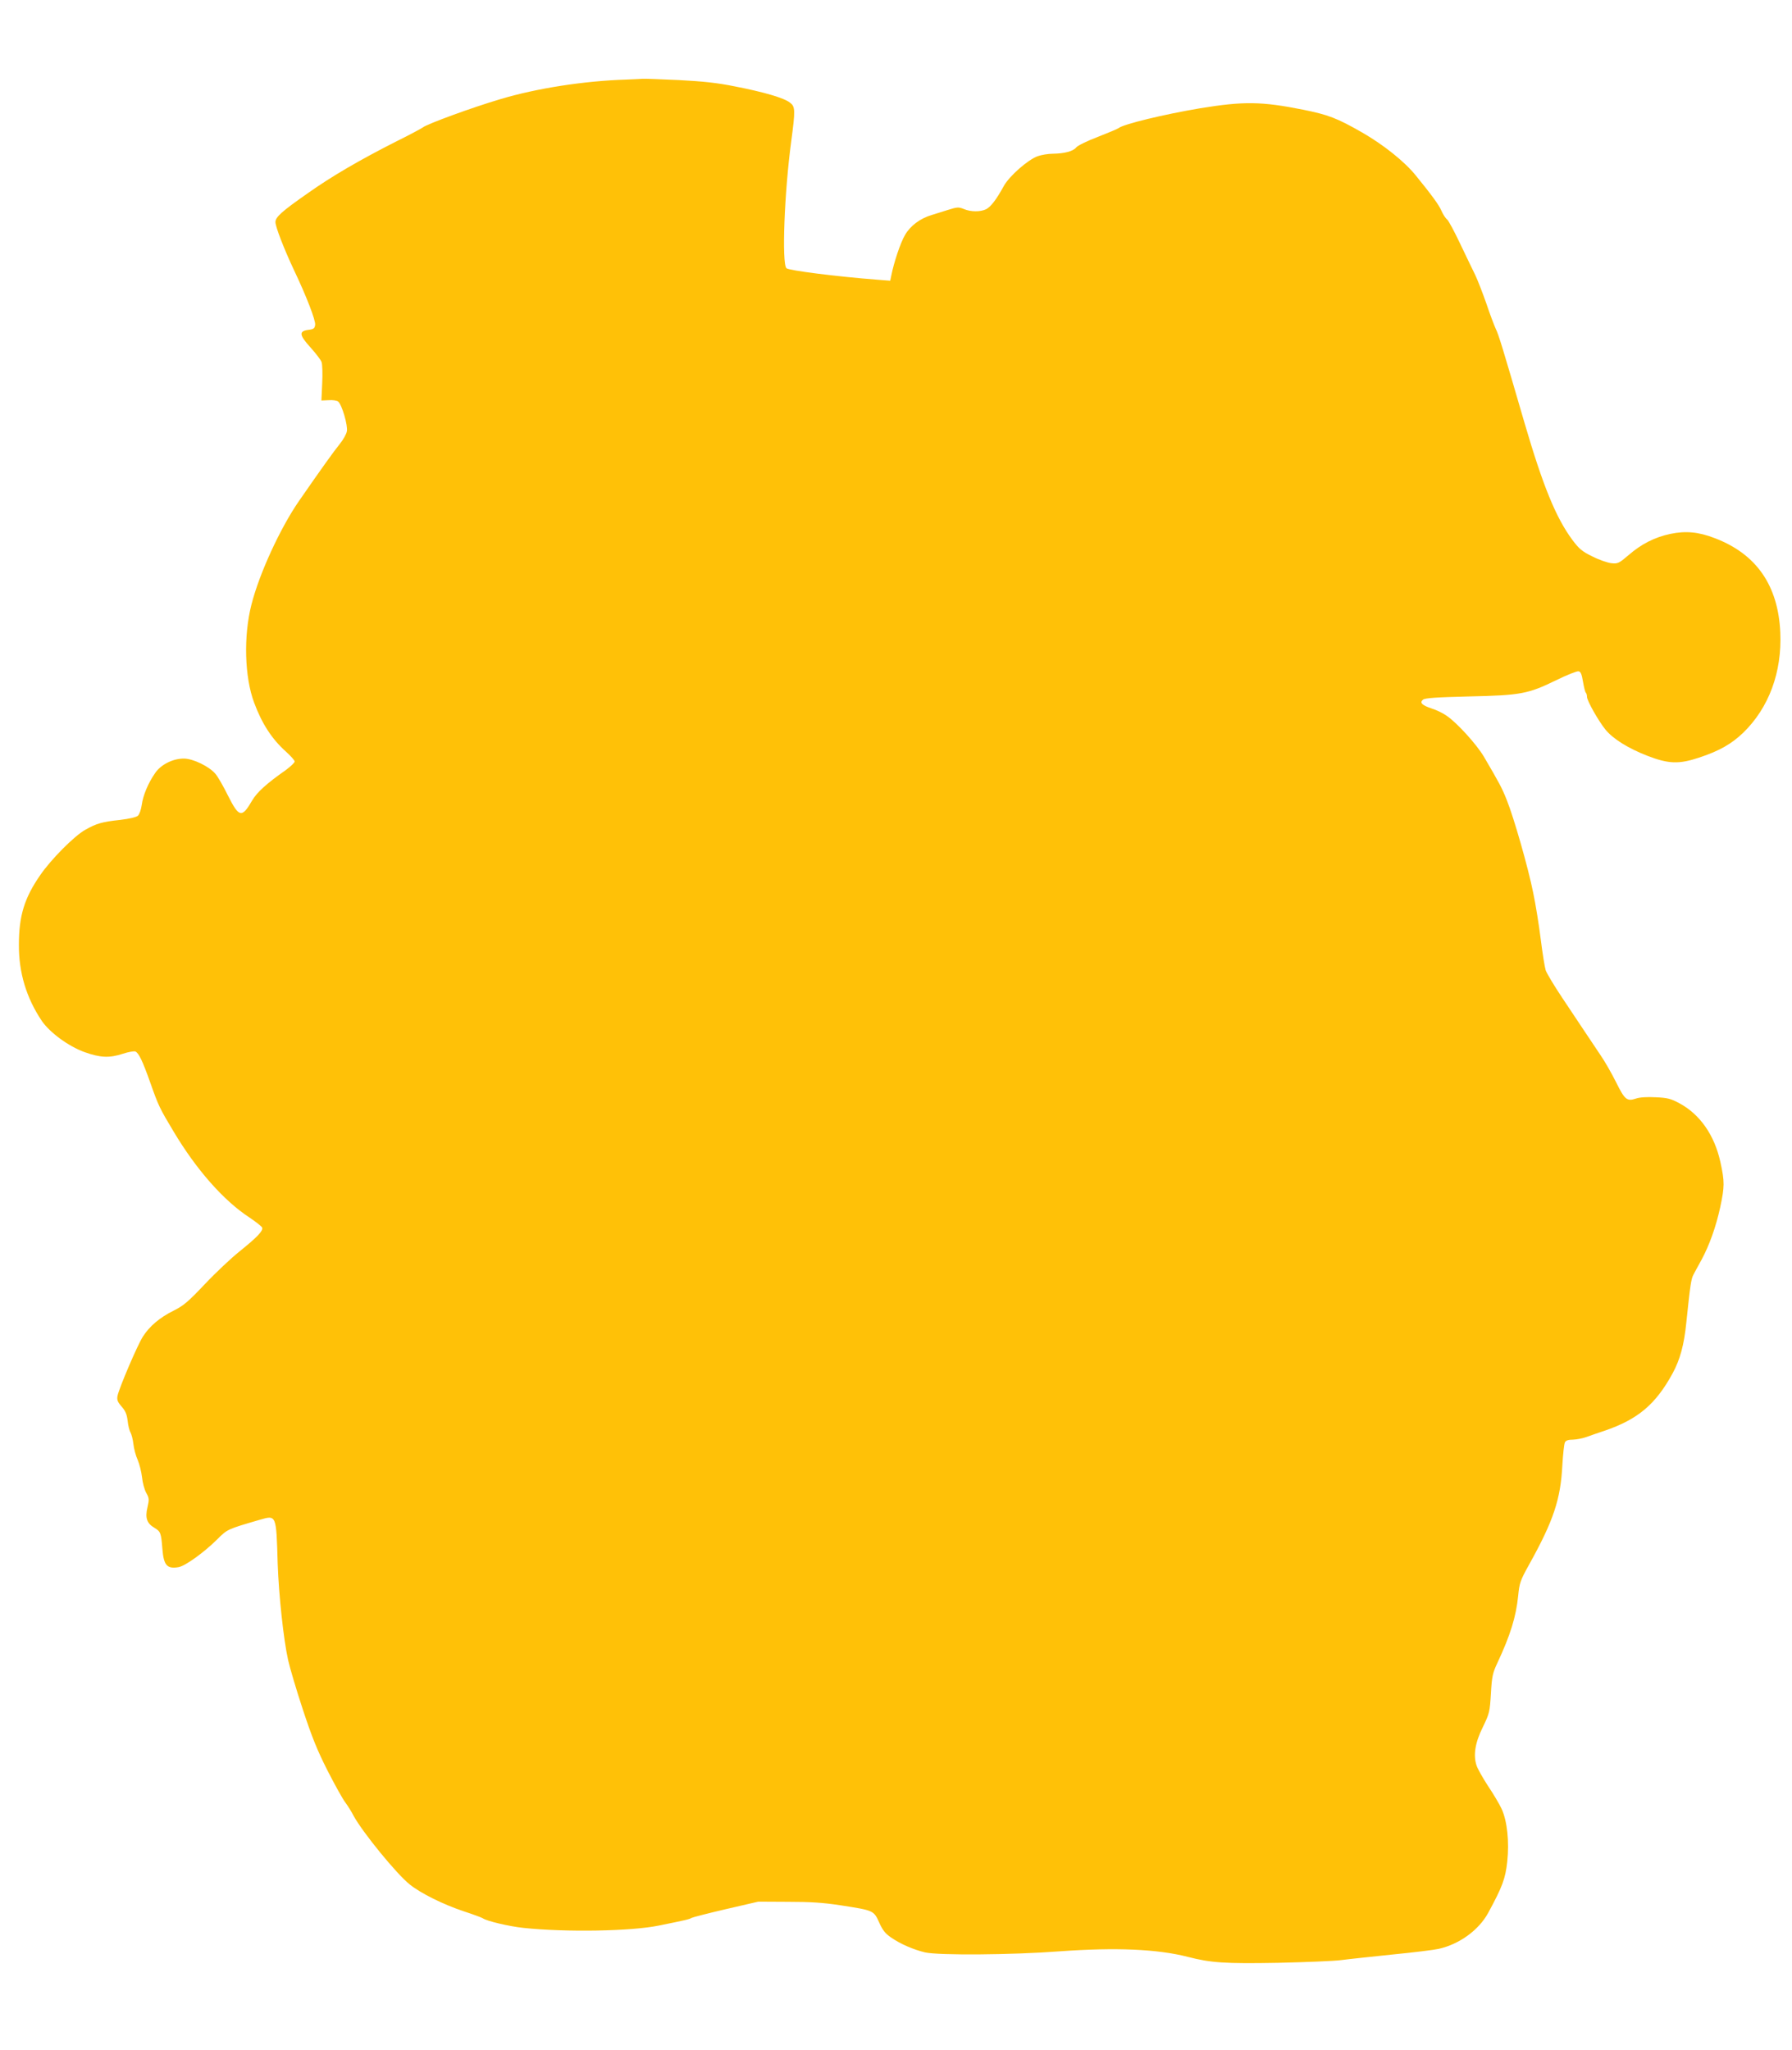 <?xml version="1.0" standalone="no"?>
<!DOCTYPE svg PUBLIC "-//W3C//DTD SVG 20010904//EN"
 "http://www.w3.org/TR/2001/REC-SVG-20010904/DTD/svg10.dtd">
<svg version="1.0" xmlns="http://www.w3.org/2000/svg"
 width="1119pt" height="1280pt" viewBox="0 0 1119 1280"
 preserveAspectRatio="xMidYMid meet">
<g transform="translate(0,1280) scale(0.1,-0.1)"
fill="#ffc107" stroke="none">
<path d="M3910 12303 c-261 -8 -558 -54 -785 -122 -173 -51 -458 -155 -485
-177 -8 -6 -82 -46 -165 -87 -227 -115 -406 -219 -555 -325 -162 -113 -200
-148 -200 -179 0 -29 53 -166 115 -298 80 -168 136 -315 133 -343 -3 -23 -9
-28 -43 -32 -60 -8 -57 -32 15 -111 33 -37 64 -77 68 -90 5 -13 7 -73 4 -132
l-5 -108 46 2 c25 2 52 -2 59 -9 23 -19 61 -148 54 -185 -3 -18 -23 -53 -44
-79 -38 -47 -112 -150 -256 -358 -116 -168 -247 -452 -296 -646 -50 -196 -43
-452 17 -612 49 -132 111 -227 198 -305 30 -27 55 -55 55 -62 0 -8 -26 -32
-57 -55 -116 -81 -178 -137 -208 -188 -65 -112 -82 -108 -152 31 -28 57 -63
118 -78 135 -39 46 -138 94 -195 95 -69 1 -145 -37 -181 -90 -44 -63 -76 -140
-84 -200 -4 -28 -14 -58 -24 -67 -10 -9 -53 -19 -111 -26 -113 -12 -147 -22
-218 -62 -68 -38 -214 -185 -281 -283 -99 -143 -133 -254 -133 -435 -1 -174
47 -332 143 -475 50 -73 167 -159 267 -195 98 -35 155 -38 240 -10 33 11 68
17 77 14 21 -9 44 -55 95 -199 49 -139 57 -156 144 -301 142 -238 313 -432
474 -537 40 -27 76 -55 79 -63 7 -20 -30 -59 -143 -150 -50 -40 -147 -131
-214 -202 -104 -110 -133 -135 -195 -166 -87 -43 -152 -98 -193 -163 -34 -53
-148 -320 -158 -369 -5 -25 0 -38 25 -67 24 -27 33 -48 38 -89 3 -29 11 -62
18 -73 6 -11 15 -44 18 -72 3 -29 15 -74 27 -100 11 -26 23 -74 27 -108 3 -33
15 -77 26 -97 19 -34 19 -42 8 -90 -16 -67 -4 -101 44 -129 38 -23 41 -31 49
-131 8 -103 29 -127 102 -114 42 8 157 91 239 172 65 65 63 64 265 123 107 31
105 35 114 -274 7 -195 36 -470 65 -601 11 -49 52 -188 92 -309 57 -173 90
-255 155 -383 46 -90 95 -178 110 -197 14 -19 38 -56 52 -84 57 -104 269 -364
351 -429 70 -56 210 -125 336 -167 61 -20 115 -40 120 -44 23 -17 166 -51 255
-60 265 -28 672 -21 846 15 172 35 189 39 201 47 7 4 103 29 215 55 l203 47
185 -1 c141 0 219 -5 330 -22 206 -32 206 -32 240 -107 21 -48 39 -70 73 -93
58 -41 142 -77 214 -94 85 -19 541 -16 843 7 349 25 607 14 798 -35 143 -37
231 -43 562 -37 173 4 351 11 395 17 44 6 189 21 321 35 133 13 262 29 287 35
130 29 251 117 310 225 89 164 107 213 119 320 13 125 0 252 -35 329 -13 28
-51 93 -85 143 -33 51 -66 109 -72 129 -21 64 -9 142 40 240 41 85 43 94 50
209 6 107 11 128 40 190 81 173 117 289 130 419 8 81 13 96 68 195 153 275
197 408 208 621 4 69 11 133 16 143 6 12 21 17 51 17 23 1 60 8 82 16 22 8 73
26 113 39 209 71 321 165 427 360 46 85 71 176 85 315 24 231 30 273 44 299 7
14 30 56 51 94 49 91 90 205 117 329 27 128 28 158 1 281 -37 169 -128 299
-257 368 -52 28 -74 34 -147 37 -52 3 -101 0 -123 -8 -57 -19 -70 -8 -125 103
-28 56 -71 131 -96 167 -24 36 -68 101 -97 145 -29 44 -94 141 -144 216 -50
75 -96 152 -102 170 -6 19 -20 106 -31 194 -11 89 -32 219 -47 290 -31 156
-121 470 -165 579 -30 76 -47 107 -143 271 -45 76 -167 211 -232 255 -22 16
-63 36 -92 45 -63 21 -79 37 -56 56 13 10 81 15 288 20 324 7 368 16 543 101
67 33 130 58 140 56 14 -2 20 -18 28 -65 6 -34 13 -65 18 -69 4 -4 7 -16 7
-26 0 -24 72 -151 116 -205 48 -58 141 -116 262 -163 132 -51 197 -53 325 -10
123 41 199 84 272 154 161 156 243 379 232 626 -13 294 -149 490 -408 589
-103 40 -183 47 -279 27 -97 -21 -179 -62 -260 -132 -61 -52 -67 -55 -108 -51
-24 3 -77 21 -118 42 -64 31 -83 47 -125 103 -103 139 -183 335 -298 727 -139
478 -163 556 -181 592 -10 22 -37 93 -59 159 -23 65 -54 146 -70 179 -17 33
-58 121 -94 195 -35 74 -71 141 -80 149 -10 7 -26 32 -36 55 -16 37 -60 97
-160 220 -70 87 -202 192 -334 268 -159 91 -212 111 -370 143 -260 52 -372 53
-642 9 -226 -38 -479 -99 -510 -124 -6 -5 -64 -29 -130 -55 -66 -25 -127 -55
-135 -66 -19 -24 -74 -38 -146 -39 -28 0 -70 -7 -93 -15 -61 -21 -179 -125
-213 -187 -46 -84 -80 -128 -109 -144 -36 -18 -97 -18 -141 1 -32 13 -41 12
-99 -6 -35 -11 -80 -25 -99 -31 -73 -21 -136 -68 -169 -126 -28 -48 -69 -169
-86 -256 l-6 -29 -77 6 c-259 20 -557 58 -571 72 -30 30 -13 475 30 794 26
195 25 215 -8 240 -36 29 -162 66 -342 101 -113 23 -200 32 -353 40 -112 5
-212 9 -223 8 -11 -1 -58 -3 -105 -5z"/>
</g>
</svg>
